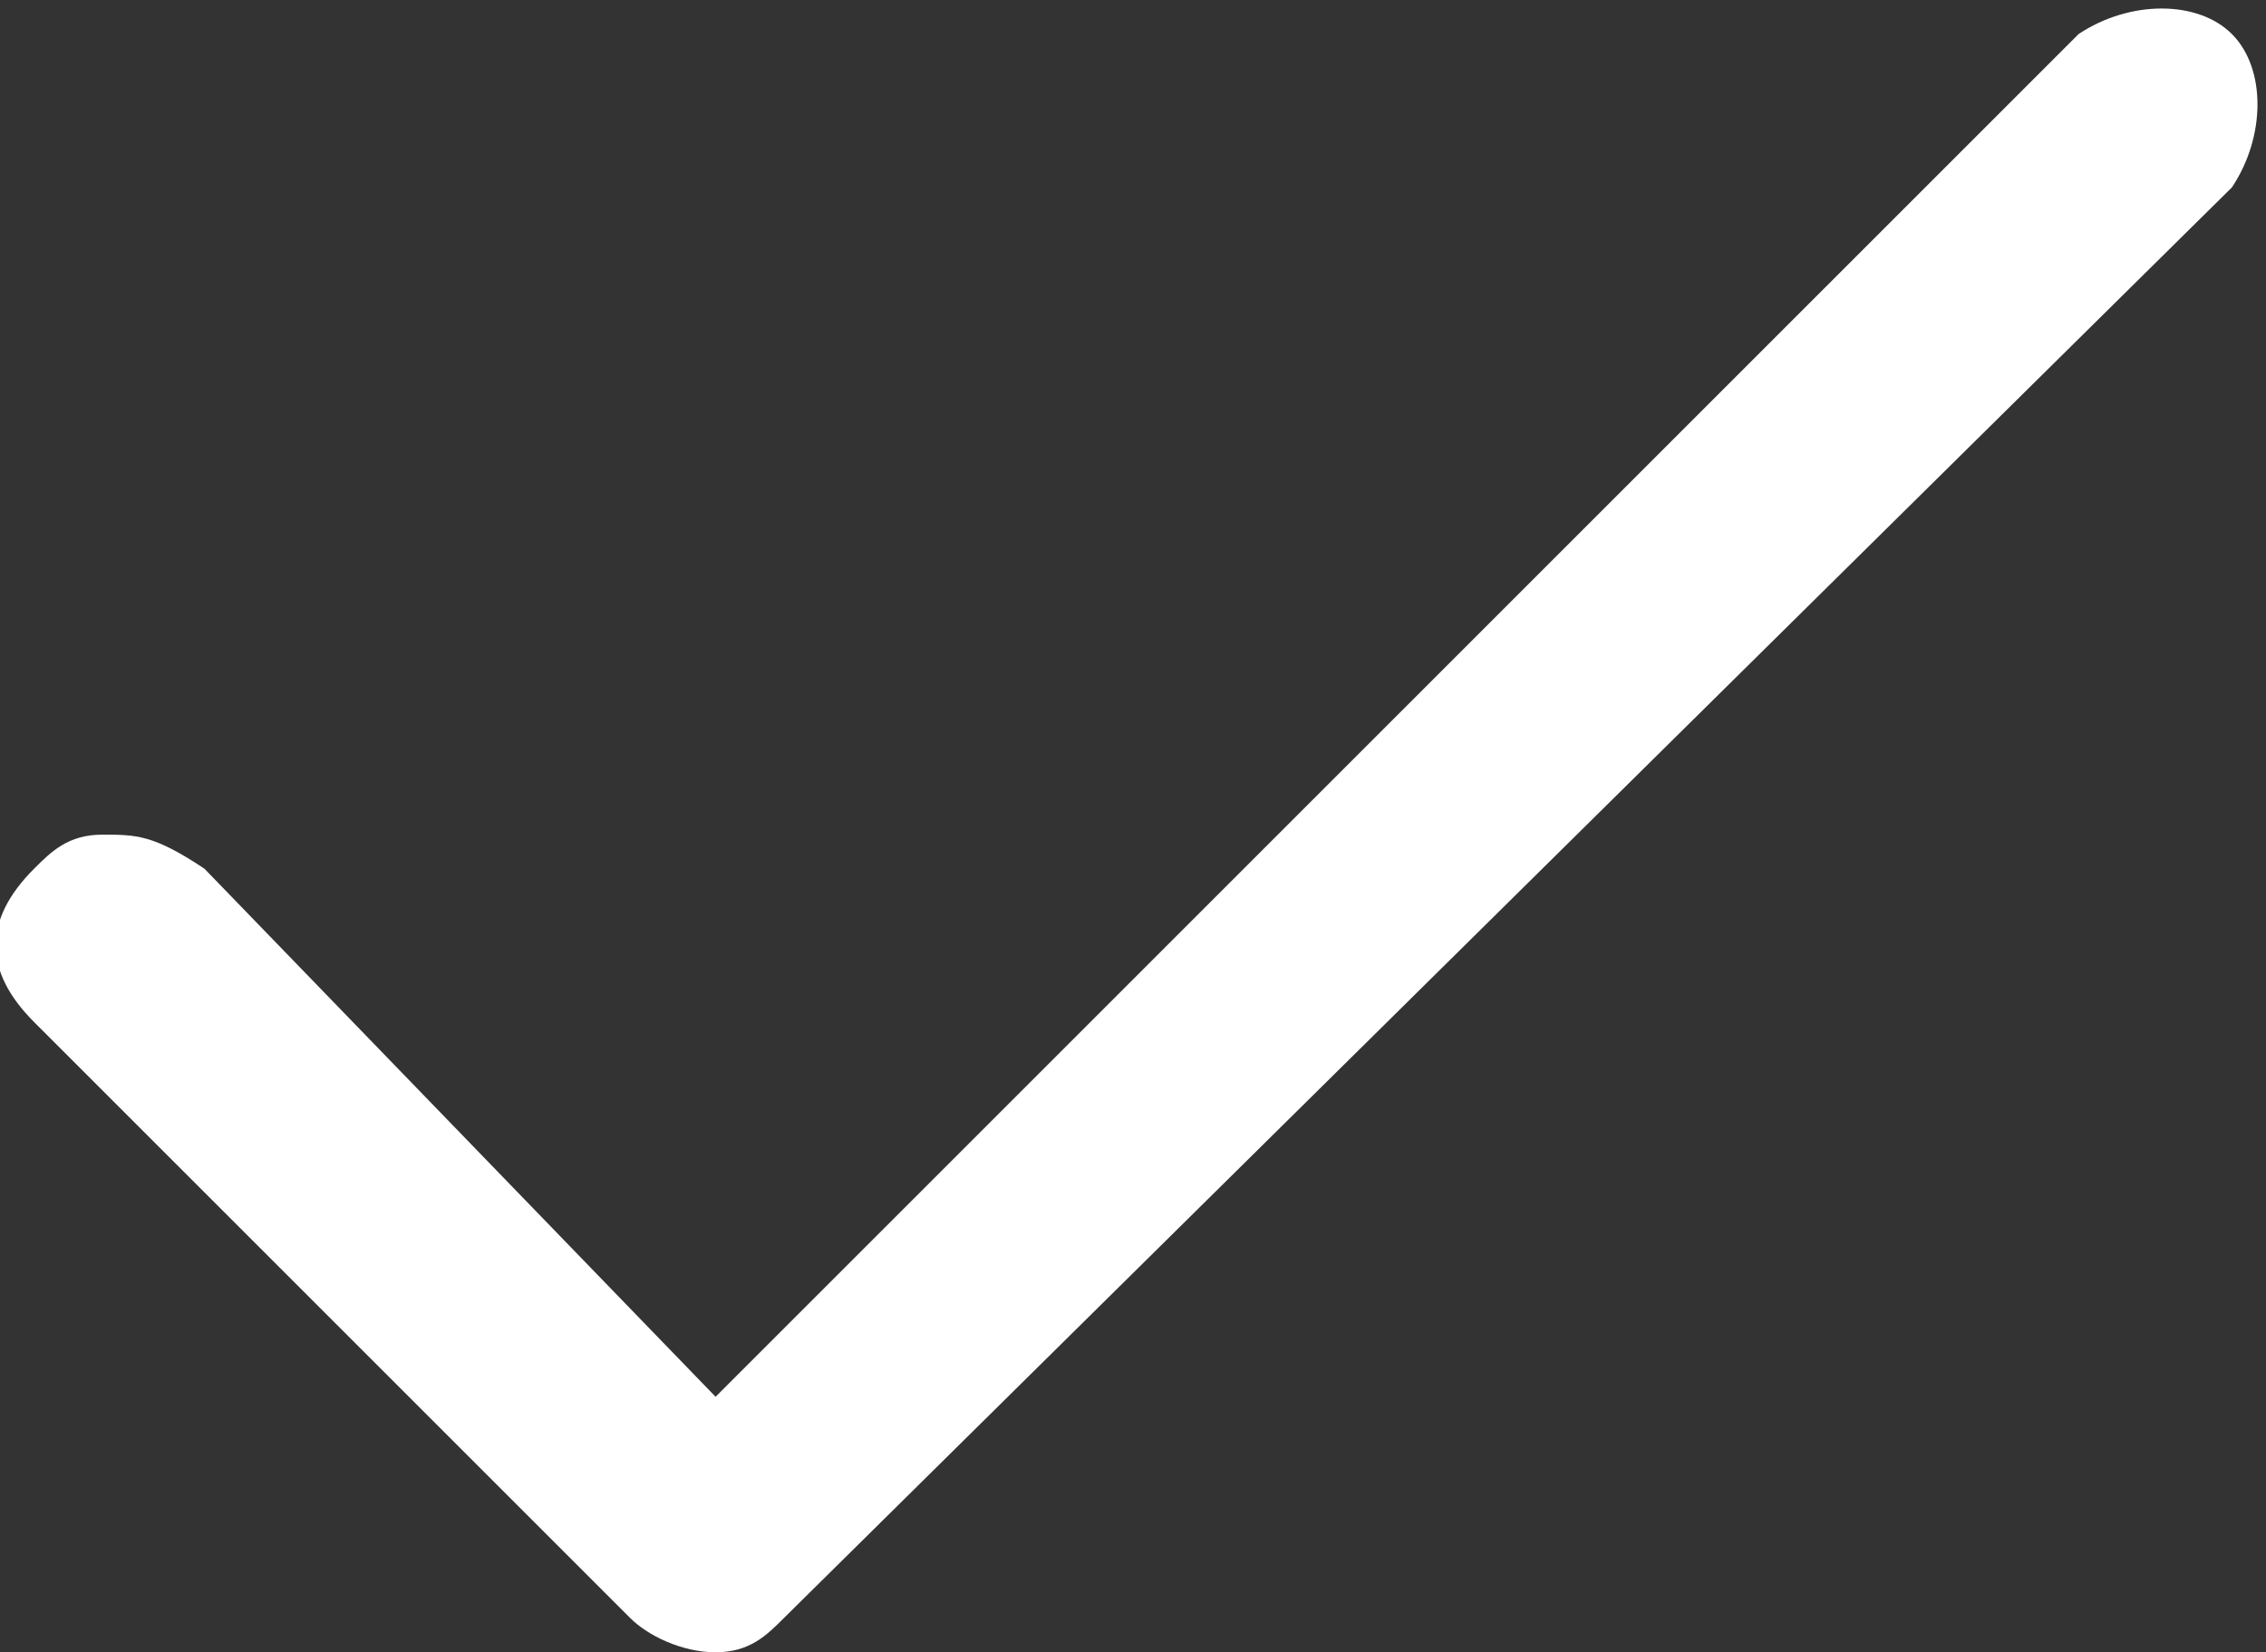 <?xml version="1.0" encoding="utf-8"?>
<!-- Generator: Adobe Illustrator 23.0.1, SVG Export Plug-In . SVG Version: 6.00 Build 0)  -->
<svg version="1.1" id="Layer_1" xmlns="http://www.w3.org/2000/svg" xmlns:xlink="http://www.w3.org/1999/xlink" x="0px" y="0px"
	 viewBox="0 0 13.3 9.7" style="enable-background:new 0 0 13.3 9.7;" xml:space="preserve" fill="#fff">
<rect x="0" y="0" width="13.3" height="9.7" fill="#333333" stroke="none"/>
<path d="M13.1,0.2c-0.2-0.2-0.6-0.2-0.9,0l-8,8l-3-3.1C0.9,4.9,0.8,4.9,0.6,4.9c-0.2,0-0.3,0.1-0.4,0.2c-0.3,0.3-0.3,0.6,0,0.9
	l3.5,3.5C3.8,9.6,4,9.7,4.2,9.7s0.3-0.1,0.4-0.2l8.5-8.4C13.3,0.8,13.3,0.4,13.1,0.2z"/>
</svg>
